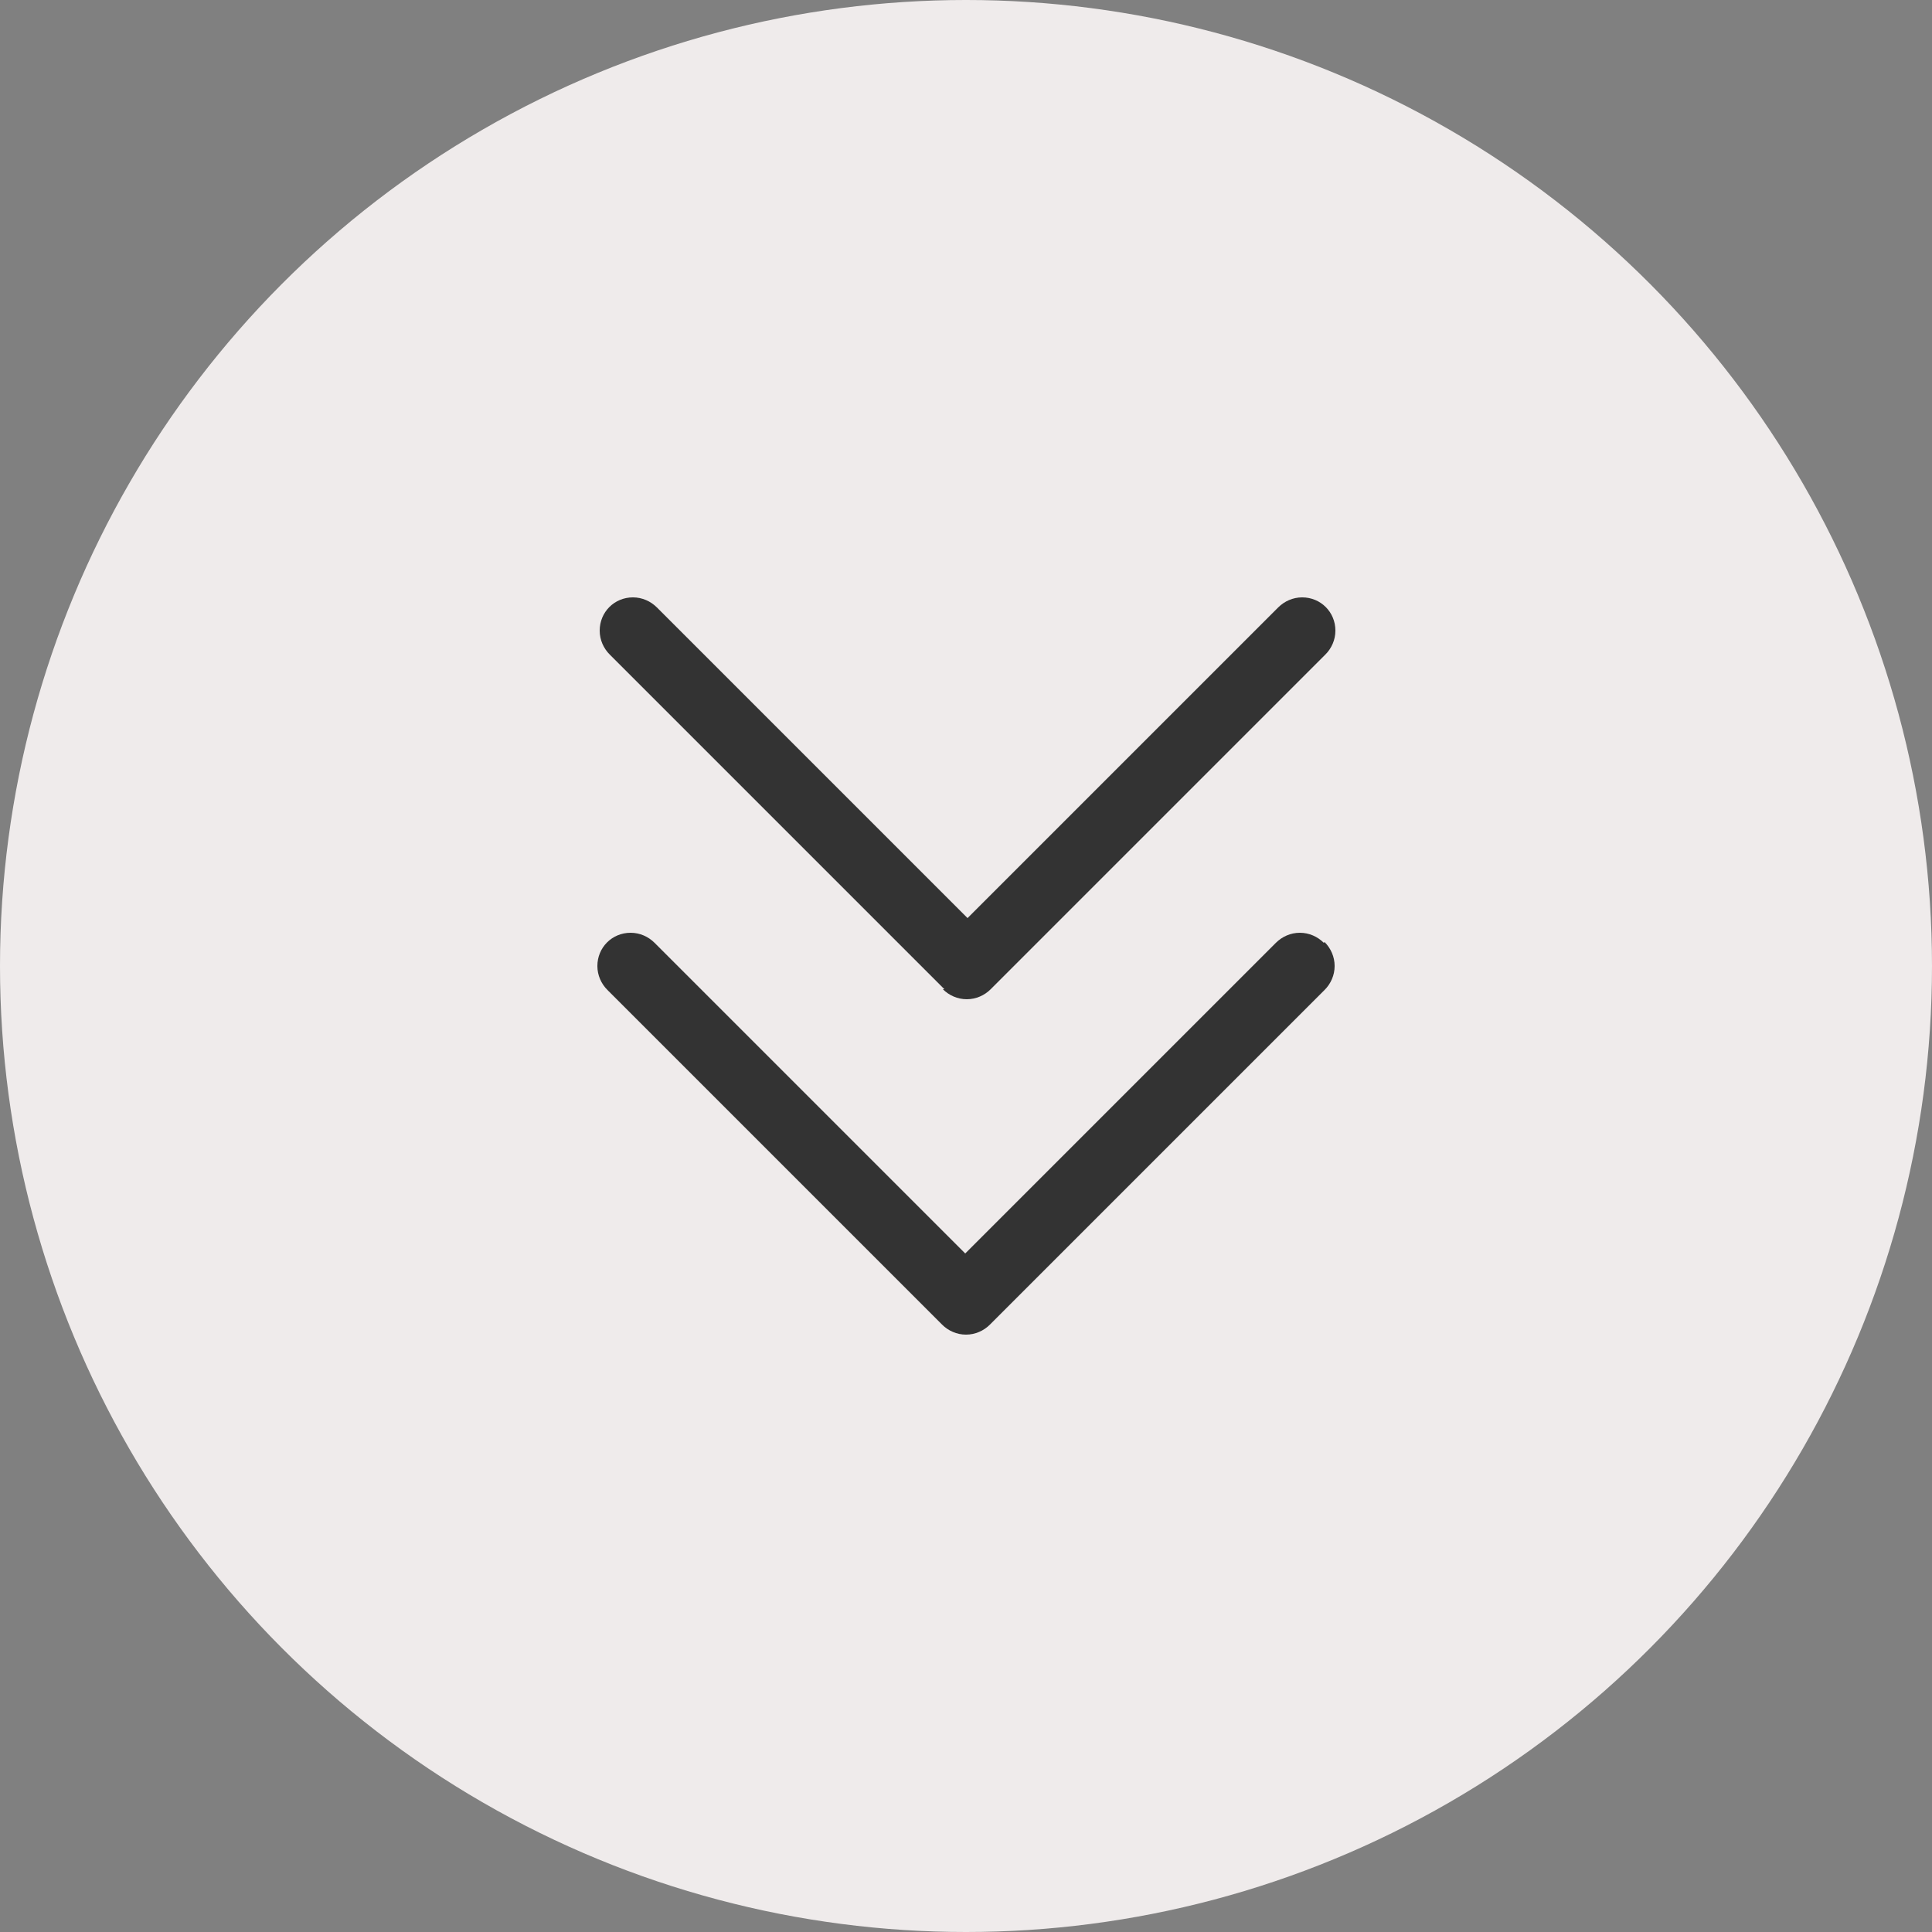 <?xml version="1.0" encoding="UTF-8"?><svg xmlns="http://www.w3.org/2000/svg" viewBox="0 0 25 25"><rect x="0" y="0" width="25" height="25" fill="#808080" stroke="none"/><defs><style>.d{fill:#333;}.e{fill:#efebeb;}</style></defs><g id="a"/><g id="b"><g id="c"><circle class="e" cx="12.5" cy="12.5" r="12.5"/><path class="d" d="M17.14,12.19c.08,.08,.13,.19,.13,.31s-.05,.23-.13,.31l-4.33,4.33c-.08,.08-.19,.13-.31,.13s-.23-.05-.31-.13l-4.33-4.33c-.08-.08-.13-.19-.13-.31,0-.24,.19-.43,.43-.43,.12,0,.23,.05,.31,.13h0l4.02,4.02,4.02-4.02c.08-.08,.19-.13,.31-.13s.23,.05,.31,.13h0Zm-4.94,.61c.08,.08,.19,.13,.31,.13s.23-.05,.31-.13l4.33-4.33c.08-.08,.13-.19,.13-.31,0-.24-.19-.43-.43-.43-.12,0-.23,.05-.31,.13h0l-4.02,4.02-4.02-4.02c-.08-.08-.19-.13-.31-.13-.24,0-.43,.19-.43,.43,0,.12,.05,.23,.13,.31h0l4.33,4.33Z"/></g></g></svg>